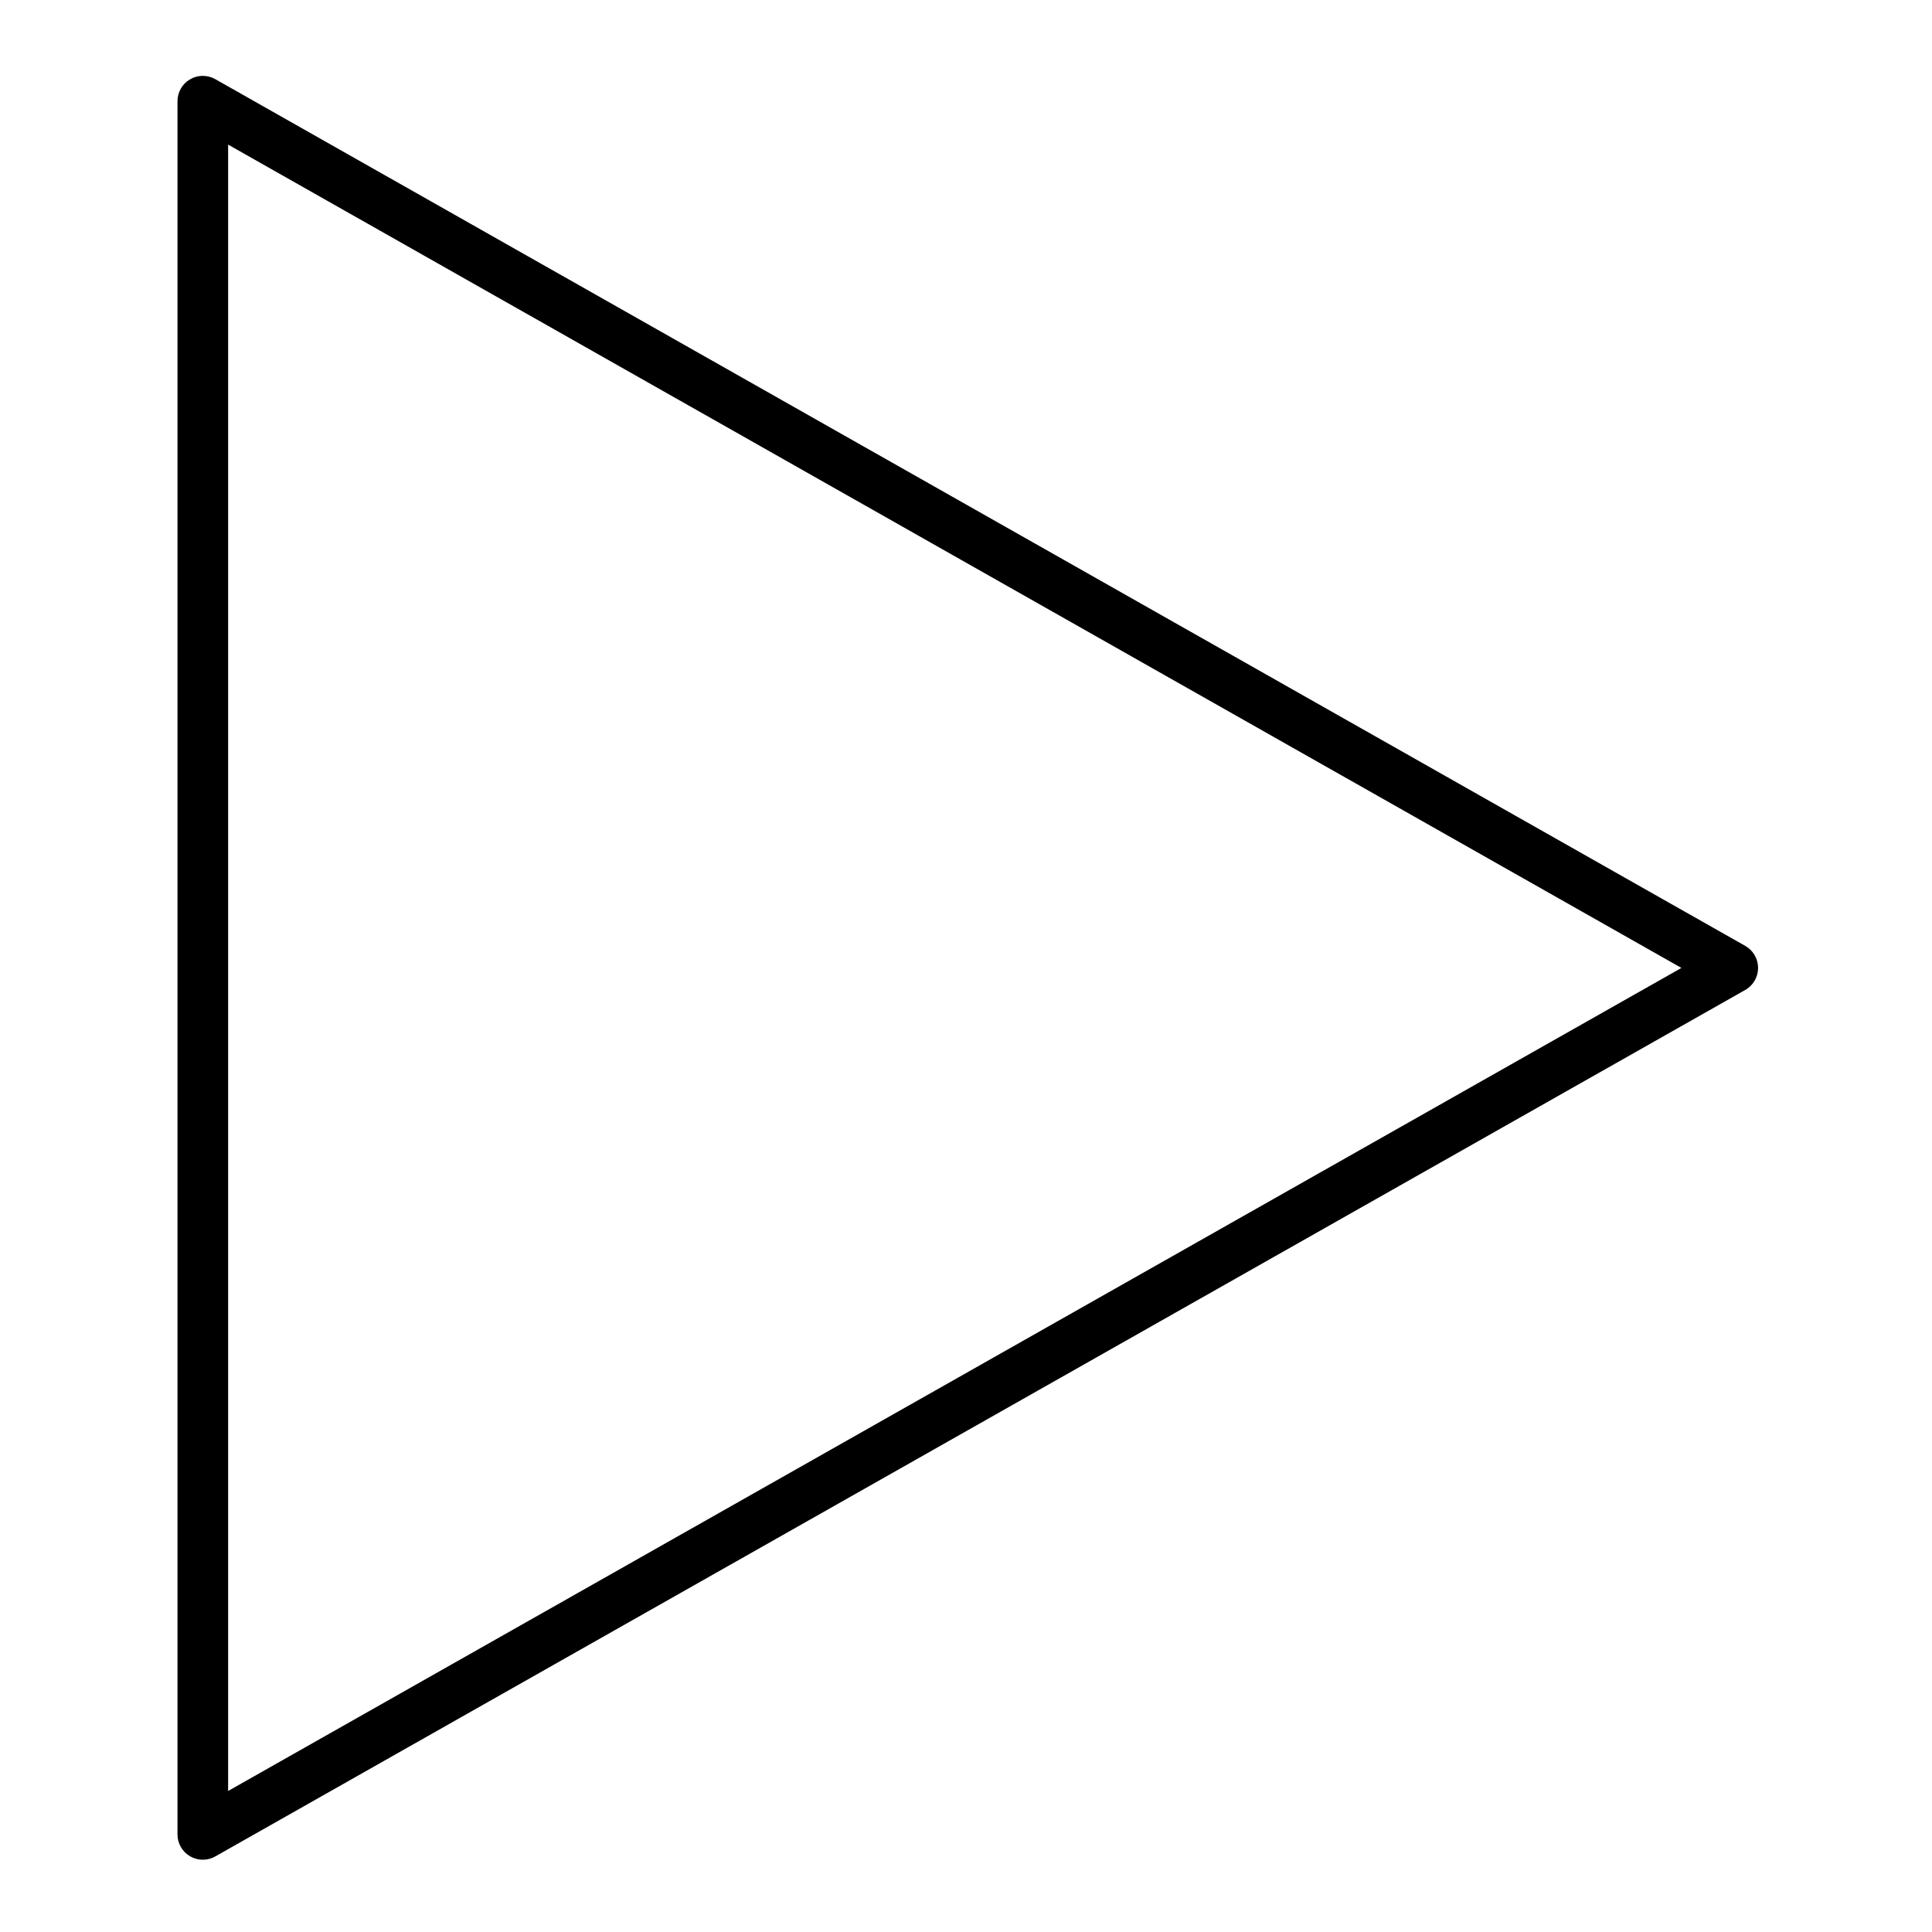 <?xml version="1.0" ?>
<!DOCTYPE svg  PUBLIC '-//W3C//DTD SVG 1.1//EN'  'http://www.w3.org/Graphics/SVG/1.1/DTD/svg11.dtd'>
<svg fill="#000000" width="800px" height="800px" viewBox="0 0 512 512" version="1.1" xml:space="preserve" xmlns="http://www.w3.org/2000/svg" xmlns:xlink="http://www.w3.org/1999/xlink">
<g id="_x37_05-_play__x2C__play_button__x2C__media_x2C_">
<g>
<g>
<path d="M53.745,492.847c-1.167,0-2.335-0.305-3.378-0.912c-2.062-1.202-3.33-3.409-3.33-5.796V26.814     c0-2.387,1.269-4.594,3.331-5.796c2.062-1.203,4.608-1.217,6.685-0.041l405.459,229.696c2.103,1.191,3.401,3.421,3.401,5.837     c0,2.417-1.3,4.646-3.402,5.837L57.051,491.976C56.025,492.557,54.885,492.847,53.745,492.847z M60.454,38.325V474.63     l385.139-218.12L60.454,38.325z"/>
</g>
</g>
</g>
<g id="Layer_1"/>
</svg>